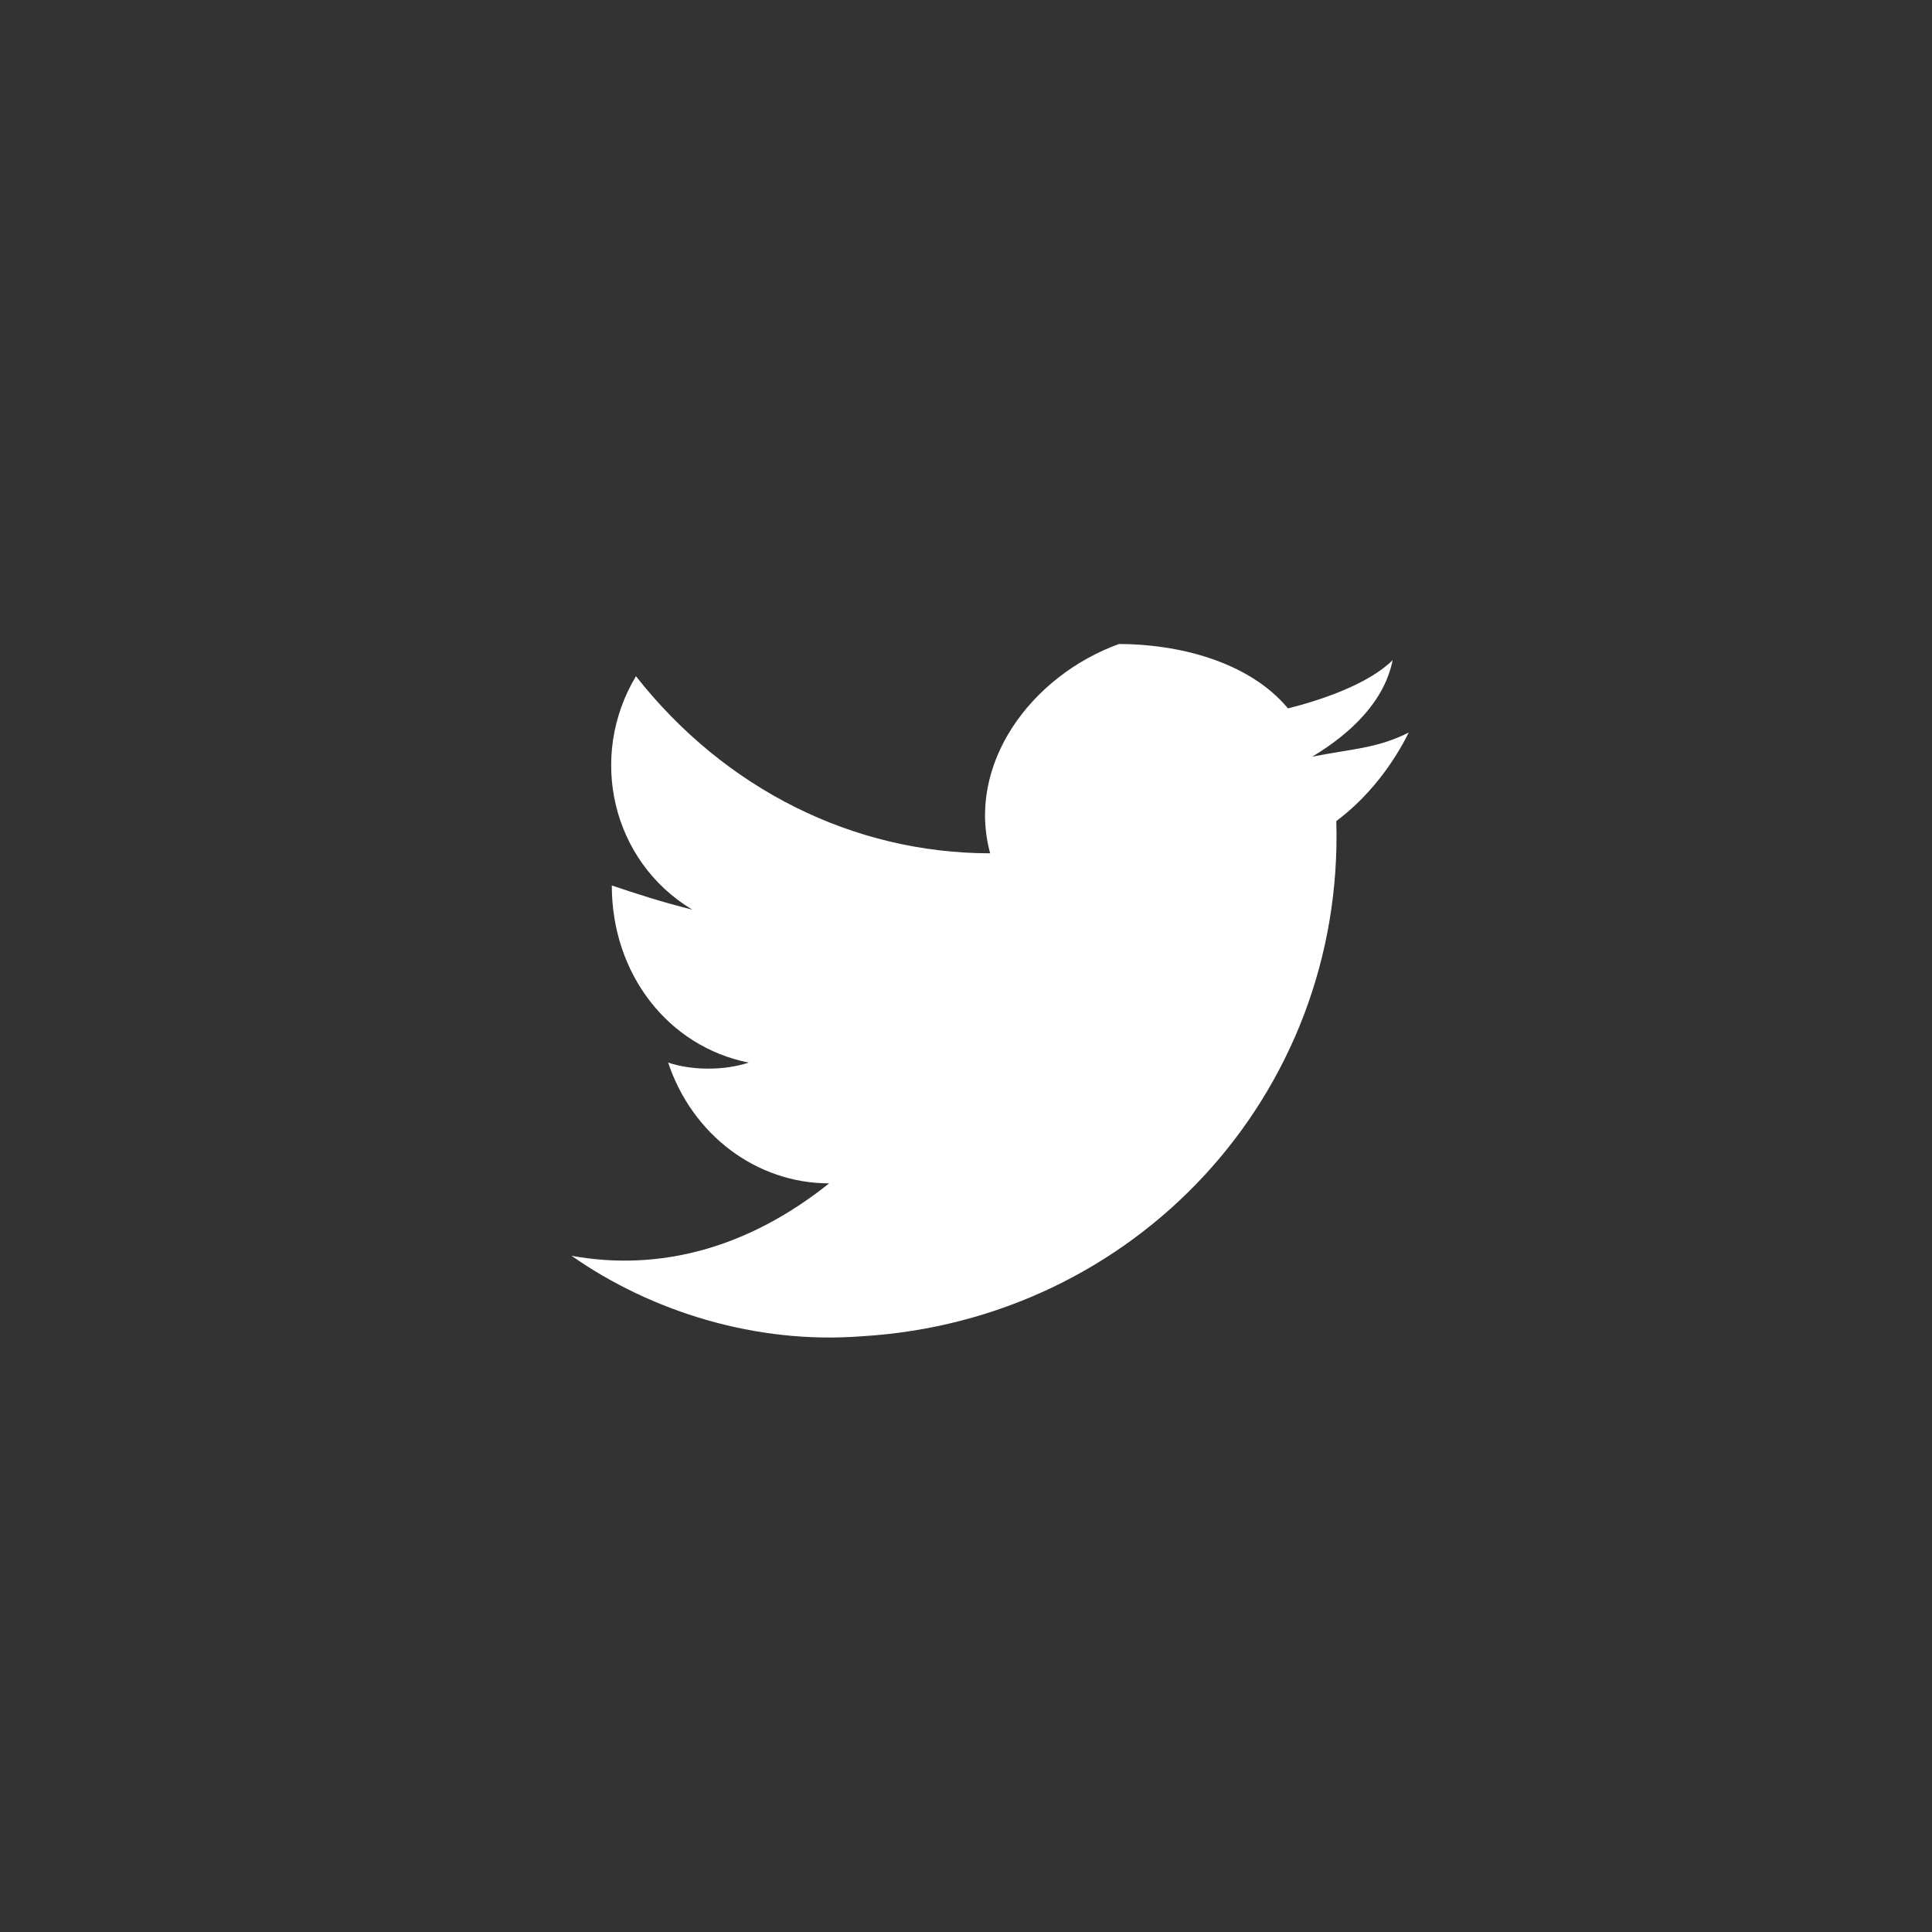 <?xml version="1.0" encoding="utf-8"?>
<!-- Generator: Adobe Illustrator 27.1.0, SVG Export Plug-In . SVG Version: 6.00 Build 0)  -->
<svg xmlns="http://www.w3.org/2000/svg" xmlns:xlink="http://www.w3.org/1999/xlink" version="1.1" id="Layer_1" x="0px" y="0px" viewBox="0 0 24 24" style="enable-background:new 0 0 24 24;" xml:space="preserve" width="24" height="24">
<rect x="0" y="0" width="24" height="24" fill="#333333" stroke="none"/>
<style type="text/css">
	.st0{fill:none;}
	.st1{fill:#FFFFFF;}
</style>
<g id="Layer_2_1_">
	<g id="Layer_1-2">
		<path class="st0" d="M12,3c-4.9,0-9,4.1-9,9s4.1,9,9,9s9-4,9-9S17,3,12,3z"/>
	</g>
</g>
<path class="st1" d="M16.6,10.2c0.1,3.4-2.5,6.2-5.9,6.4c-1.3,0.1-2.6-0.3-3.6-1c1.1,0.2,2.2-0.1,3.2-0.9c-0.9,0-1.7-0.6-2-1.5  c0.3,0.1,0.7,0.1,1,0c-1-0.2-1.7-1.1-1.7-2.2c0.3,0.1,0.6,0.2,1,0.3c-1-0.6-1.3-1.9-0.7-2.9c1.1,1.4,2.7,2.2,4.4,2.2  c-0.3-1.1,0.5-2.2,1.6-2.6C14.6,8,15.5,8.2,16,8.8c0.4-0.1,1-0.3,1.3-0.6c-0.1,0.5-0.5,0.9-1,1.2c0.5-0.1,0.8-0.1,1.2-0.3  C17.3,9.5,17,9.9,16.6,10.2z"/>
</svg>
